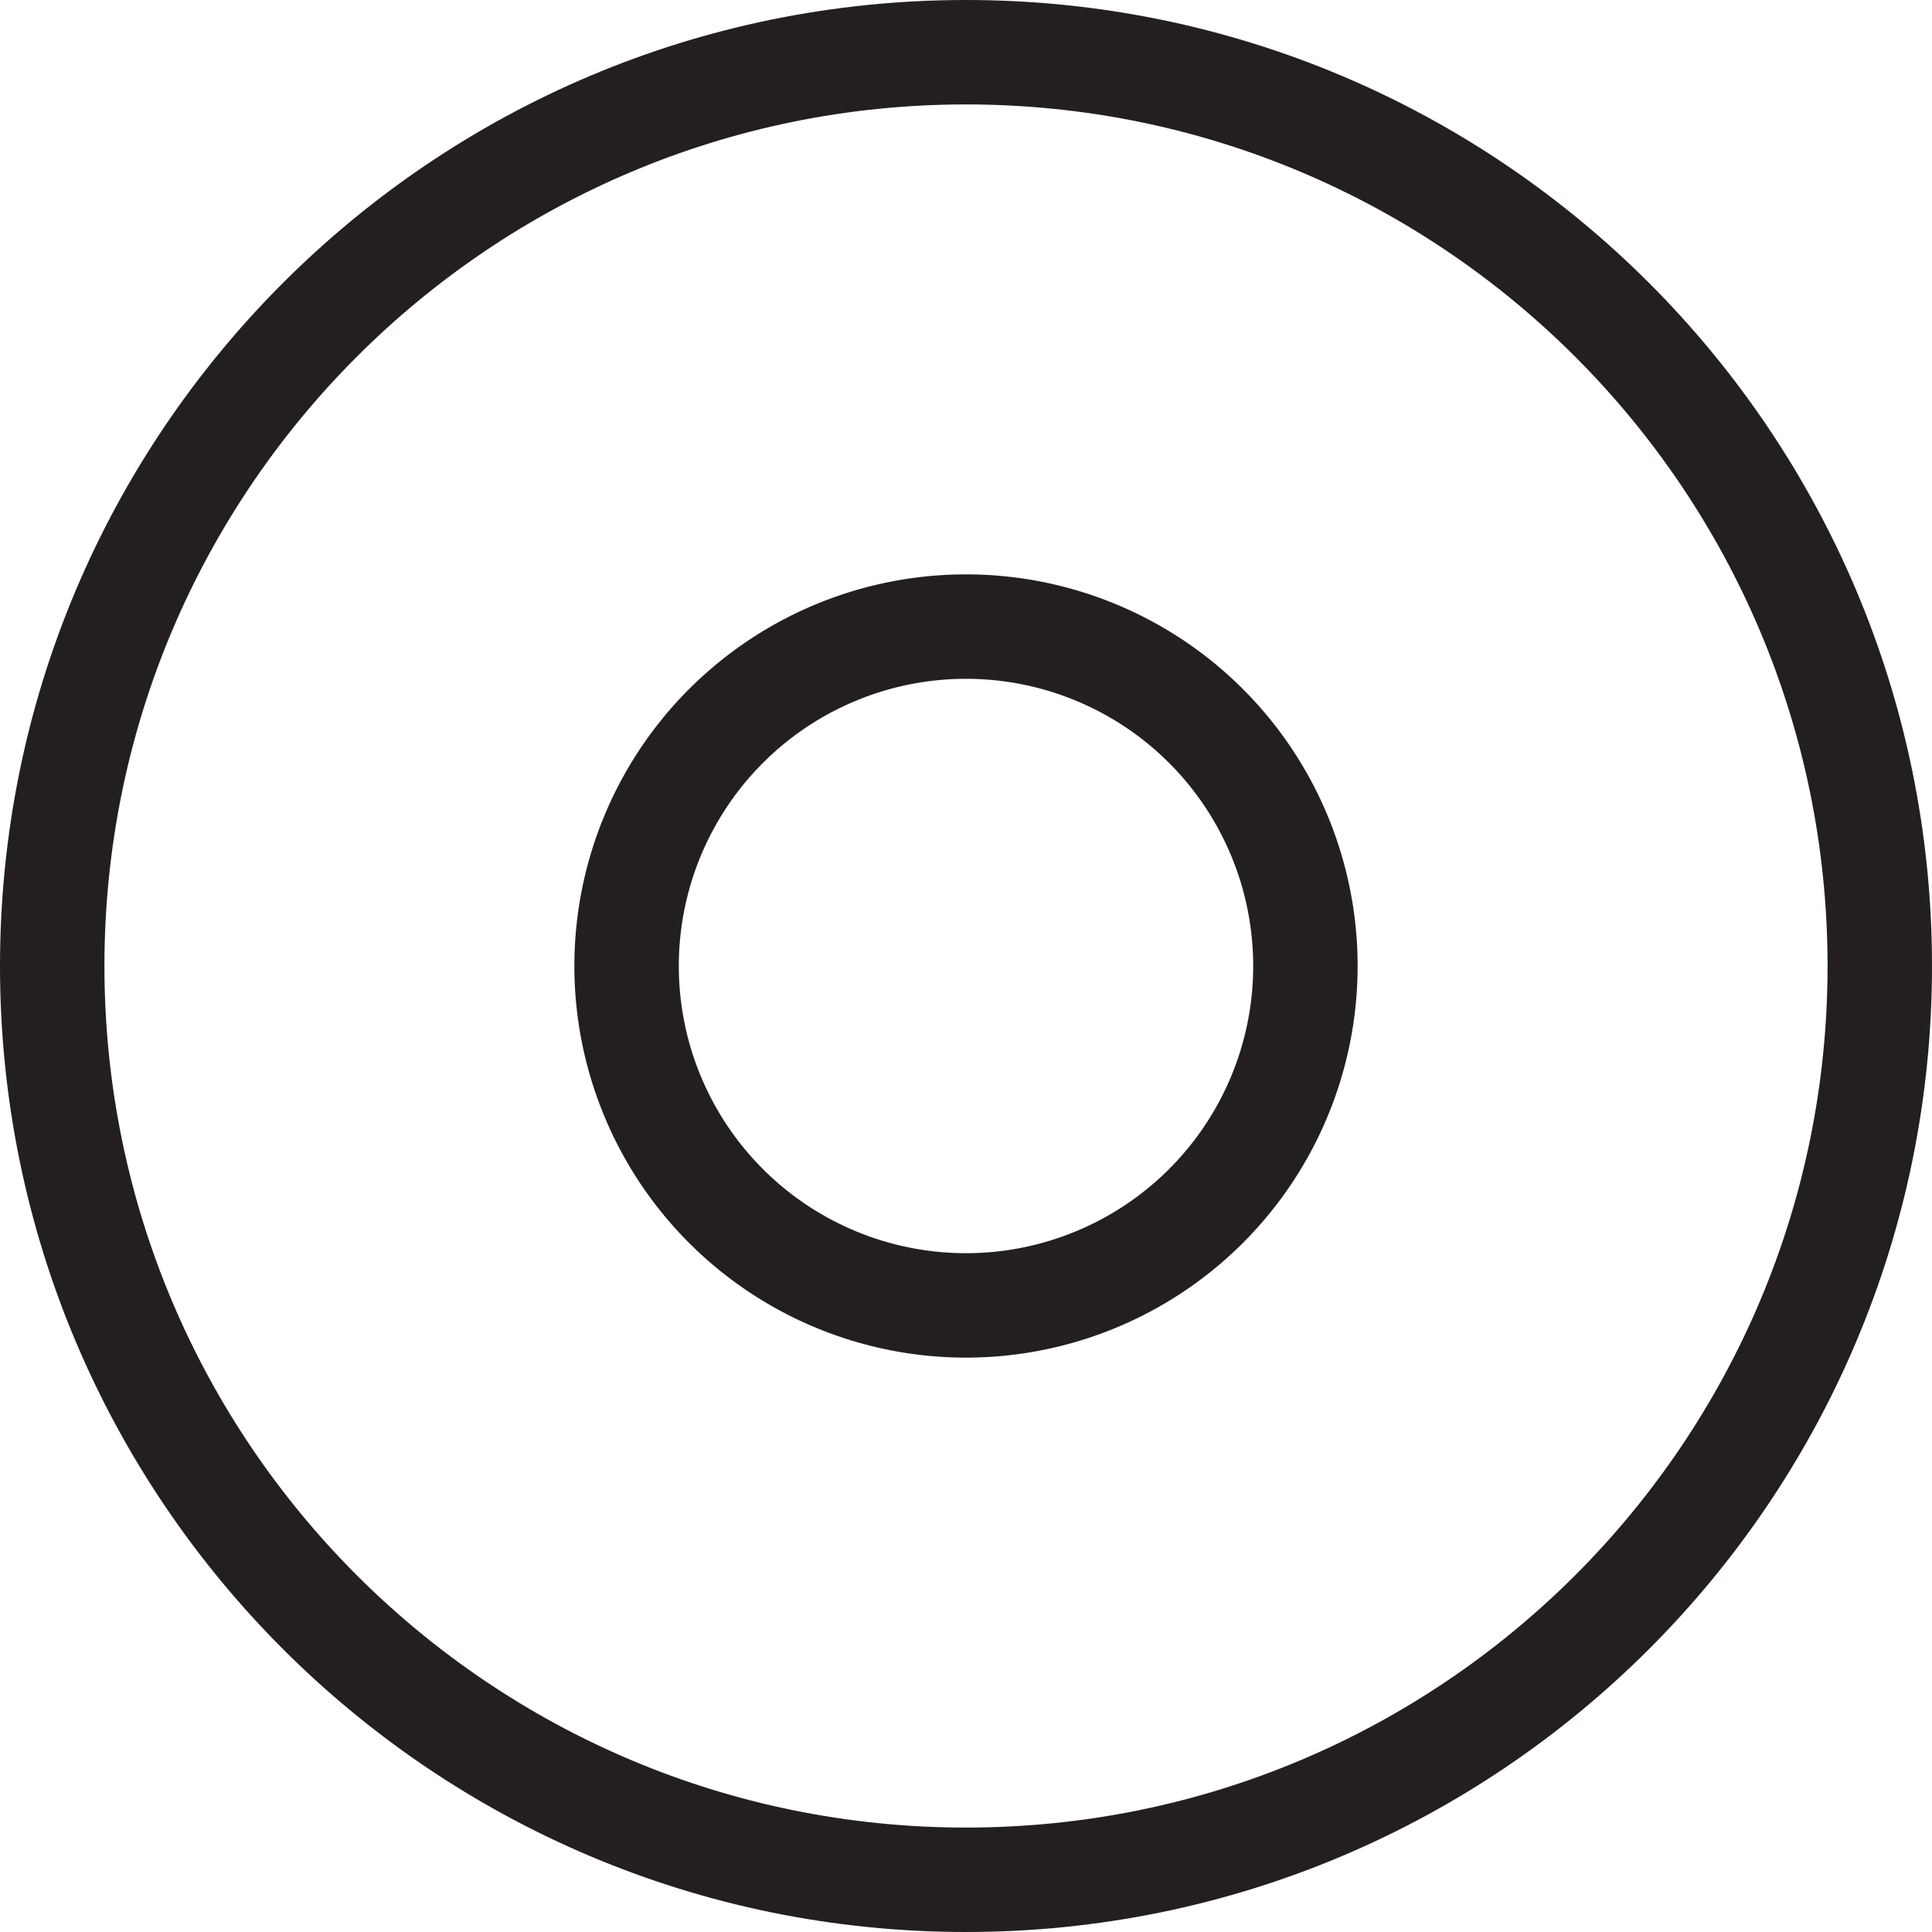 <svg xmlns="http://www.w3.org/2000/svg" width="37" height="37" fill="none" viewBox="0 0 37 37"><path fill="#231F20" fill-rule="evenodd" d="M18.5 2C9.387 2 2 9.387 2 18.5S9.387 35 18.5 35 35 27.613 35 18.5 27.613 2 18.5 2ZM0 18.5C0 8.283 8.283 0 18.5 0S37 8.283 37 18.5 28.717 37 18.5 37 0 28.717 0 18.5Z" clip-rule="evenodd"/><path fill="#231F20" fill-rule="evenodd" d="M18.5 13a5.5 5.5 0 1 0 0 11 5.5 5.5 0 0 0 0-11ZM11 18.5a7.5 7.5 0 1 1 15 0 7.5 7.5 0 0 1-15 0Z" clip-rule="evenodd"/></svg>